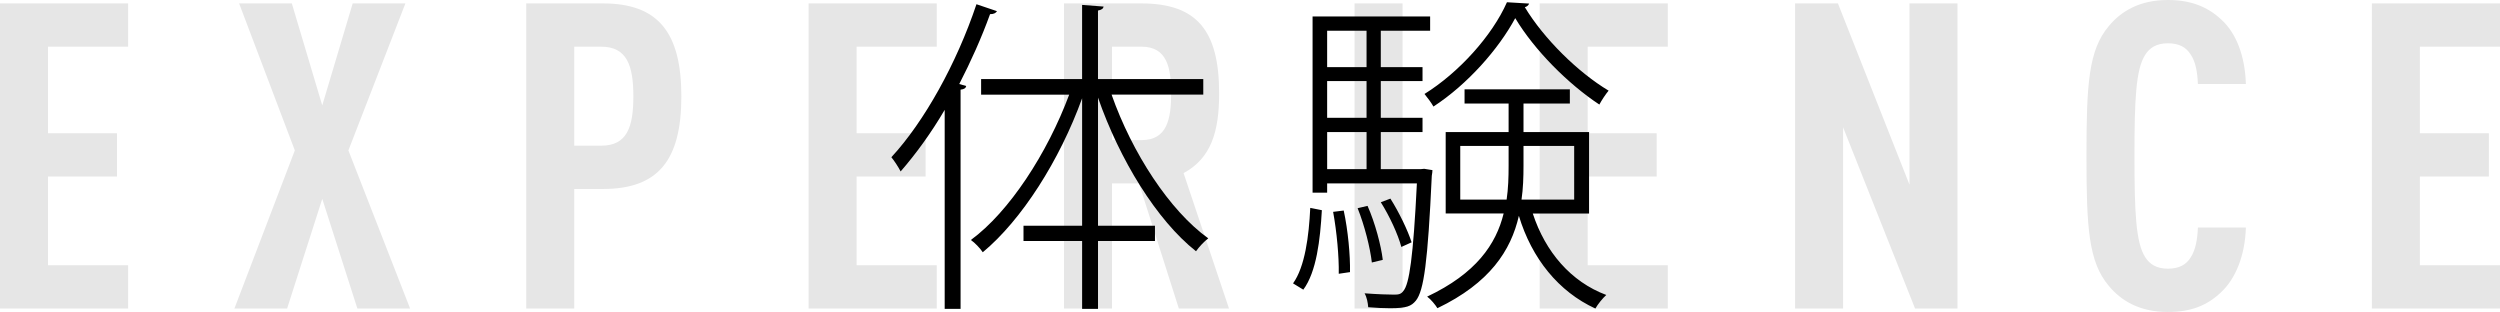 <?xml version="1.0" encoding="utf-8"?>
<!-- Generator: Adobe Illustrator 26.4.1, SVG Export Plug-In . SVG Version: 6.00 Build 0)  -->
<svg version="1.1" id="レイヤー_1" xmlns="http://www.w3.org/2000/svg" xmlns:xlink="http://www.w3.org/1999/xlink" x="0px"
	 y="0px" viewBox="0 0 1400.15 174.72" style="enable-background:new 0 0 1400.15 174.72;" xml:space="preserve">
<style type="text/css">
	.st0{fill:#E6E6E6;}
</style>
<g>
	<path class="st0" d="M0,172.8V1.91h71.76v24.24H26.88v48.48h38.64v24.24H26.88v49.68h44.88v24.24H0V172.8z"/>
	<path class="st0" d="M200.16,172.8l-19.68-61.44L160.8,172.8h-29.52l33.84-88.56l-31.2-82.32h29.52l17.04,57.12l17.04-57.12h29.52
		l-31.92,82.32l34.56,88.56H200.16z"/>
	<path class="st0" d="M337.68,105.84H321.6v66.96h-26.88V1.91h42.96c30.96,0,43.92,16.32,43.92,52.08S368.64,105.84,337.68,105.84z
		 M336.72,26.15H321.6v55.44h15.12c14.4,0,18-10.32,18-27.6C354.72,36.71,351.12,26.15,336.72,26.15z"/>
	<path class="st0" d="M452.87,172.8V1.91h71.76v24.24h-44.88v48.48h38.64v24.24h-38.64v49.68h44.88v24.24h-71.76V172.8z"/>
	<path class="st0" d="M660.23,172.8l-22.32-70.08h-15.12v70.08h-26.88V1.91h43.2c31.2,0,43.68,15.12,43.68,50.4
		c0,21.12-4.32,36.24-19.92,44.64l25.44,75.84h-28.08V172.8z M639.35,26.15h-16.56v52.32h16.56c14.4,0,16.56-12,16.56-26.16
		C655.91,38.15,653.75,26.15,639.35,26.15z"/>
	<path class="st0" d="M758.63,172.8V1.91h26.88v170.88h-26.88V172.8z"/>
	<path class="st0" d="M862.31,172.8V1.91h71.76v24.24h-44.88v48.48h38.64v24.24h-38.64v49.68h44.88v24.24h-71.76V172.8z"/>
	<path class="st0" d="M1072.55,172.8l-40.32-101.52V172.8h-26.88V1.91h24l40.08,101.52V1.91h26.88v170.88h-23.76V172.8z"/>
	<path class="st0" d="M1243.67,163.92c-7.68,7.2-16.56,10.8-29.52,10.8c-15.84,0-26.16-6.24-33.12-14.64
		c-11.28-13.44-12.48-32.16-12.48-72.72s1.2-59.28,12.48-72.72c6.96-8.4,17.28-14.64,33.12-14.64c12.96,0,22.32,3.84,30,11.04
		c8.64,7.92,13.2,20.88,13.68,36h-26.88c-0.24-6.24-1.2-12.48-4.08-16.56c-2.4-3.84-6.24-6.24-12.72-6.24s-10.32,2.64-12.72,6.48
		c-5.28,8.16-6,25.44-6,56.64s0.72,48.48,6,56.64c2.4,3.84,6.24,6.48,12.72,6.48s10.32-2.4,12.72-6.24
		c2.88-4.32,3.84-10.56,4.08-16.8h26.88C1257.35,142.8,1252.31,156,1243.67,163.92z"/>
	<path class="st0" d="M1328.39,172.8V1.91h71.76v24.24h-44.88v48.48h38.64v24.24h-38.64v49.68h44.88v24.24h-71.76V172.8z"/>
</g>
<g>
	<path d="M529.08,61.53c-7.6,12.98-16.13,24.67-24.67,34.49c-1.11-2.23-3.52-5.93-5.19-7.97c18.36-19.84,36.54-52.48,47.66-85.68
		l11.5,3.89c-0.74,1.11-1.85,1.67-3.89,1.67c-4.82,13.35-10.76,26.52-17.25,39.13l3.89,1.11c-0.19,1.11-1.11,1.85-3.15,2.04v122.77
		h-8.9V61.53L529.08,61.53z M673.92,53h-51.37c11.5,32.64,32.46,64.91,54.15,80.49c-2.23,1.67-5.19,4.82-6.86,7.23
		c-22.07-17.43-42.84-51.37-54.89-86.05v71.77h31.9v8.53h-31.9v38.02h-8.9v-38.02h-32.83v-8.53h32.83v-71.4
		c-12.61,34.87-33.94,68.25-55.64,86.24c-1.48-2.23-4.45-5.38-6.68-6.86c21.51-15.76,42.84-48.59,55.08-81.41h-49.33v-8.72h56.56
		V2.75l12.05,0.93c-0.19,1.11-1.11,1.85-3.15,2.23V44.3h58.97V53H673.92z"/>
	<path d="M740.32,117.72c-0.93,16.51-2.97,34.49-10.39,44.51l-5.75-3.52c6.68-9.27,8.9-26.52,9.64-42.28L740.32,117.72z
		 M797.62,94.54l4.64,0.74c0,0.93-0.19,2.04-0.37,3.15c-2.23,48.4-4.45,64.35-8.9,69.92c-2.6,3.15-5.19,4.27-14.47,4.27
		c-3.52,0-7.97-0.19-12.24-0.56c-0.19-2.41-0.74-5.56-2.04-7.79c7.23,0.56,13.91,0.74,16.51,0.74c2.41,0,3.89-0.19,5.19-2.04
		c3.34-3.71,5.56-18.92,7.6-60.27h-50.26v5.19h-8.16V9.23h65.84v7.97h-27.63v20.4h23.37v7.79h-23.37v20.59h23.37v7.97h-23.37v20.77
		h22.44L797.62,94.54z M765.35,17.2h-22.07v20.4h22.07V17.2z M765.35,65.98V45.39h-22.07v20.59H765.35z M743.29,73.95v20.77h22.07
		V73.95H743.29z M749.78,153.33c0.19-9.46-1.11-23.55-3.15-34.68l5.93-0.74c2.41,11.13,3.71,25.22,3.52,34.49L749.78,153.33z
		 M768.32,147.02c-0.93-8.16-4.08-20.77-7.97-30.42l5.56-1.3c4.27,9.64,7.6,22.25,8.53,30.23L768.32,147.02z M778.71,111.23
		c4.82,7.6,9.83,17.99,11.87,24.48l-5.75,2.6c-1.85-7.05-6.68-17.43-11.5-25.04L778.71,111.23z M856.41,2
		c-0.37,0.93-1.11,1.67-2.41,2.04c10.76,17.8,29.86,36.53,46.92,46.73c-1.85,2.23-3.89,5.38-5.19,7.79
		c-17.43-11.5-36.35-30.42-47.11-48.4c-9.27,17.25-26.71,37.09-45.81,49.52c-1.11-2.04-3.34-5.01-5.01-7.05
		c19.1-11.87,37.83-32.46,46.18-51.37L856.41,2z M889.98,119.58h-31.53c7.05,21.51,21.33,38.2,41.17,45.62
		c-2.04,1.85-4.64,5.01-6.12,7.6c-20.59-9.46-35.61-28-42.84-51.93c-4.45,19.47-16.32,37.65-45.62,51.74
		c-1.11-1.85-3.71-5.01-5.75-6.49c27.45-12.98,38.58-29.3,42.84-46.55h-32.46V73.95h35.24V58h-24.67v-7.97h58.97V58h-25.96v15.95
		h36.72v45.63H889.98z M817.84,111.79h25.96c0.93-6.31,1.11-12.61,1.11-18.92V81.74h-27.08v30.05H817.84z M881.63,81.74h-28.38
		v11.13c0,6.31-0.19,12.61-1.11,18.92h29.49V81.74z"/>
</g>
</svg>
